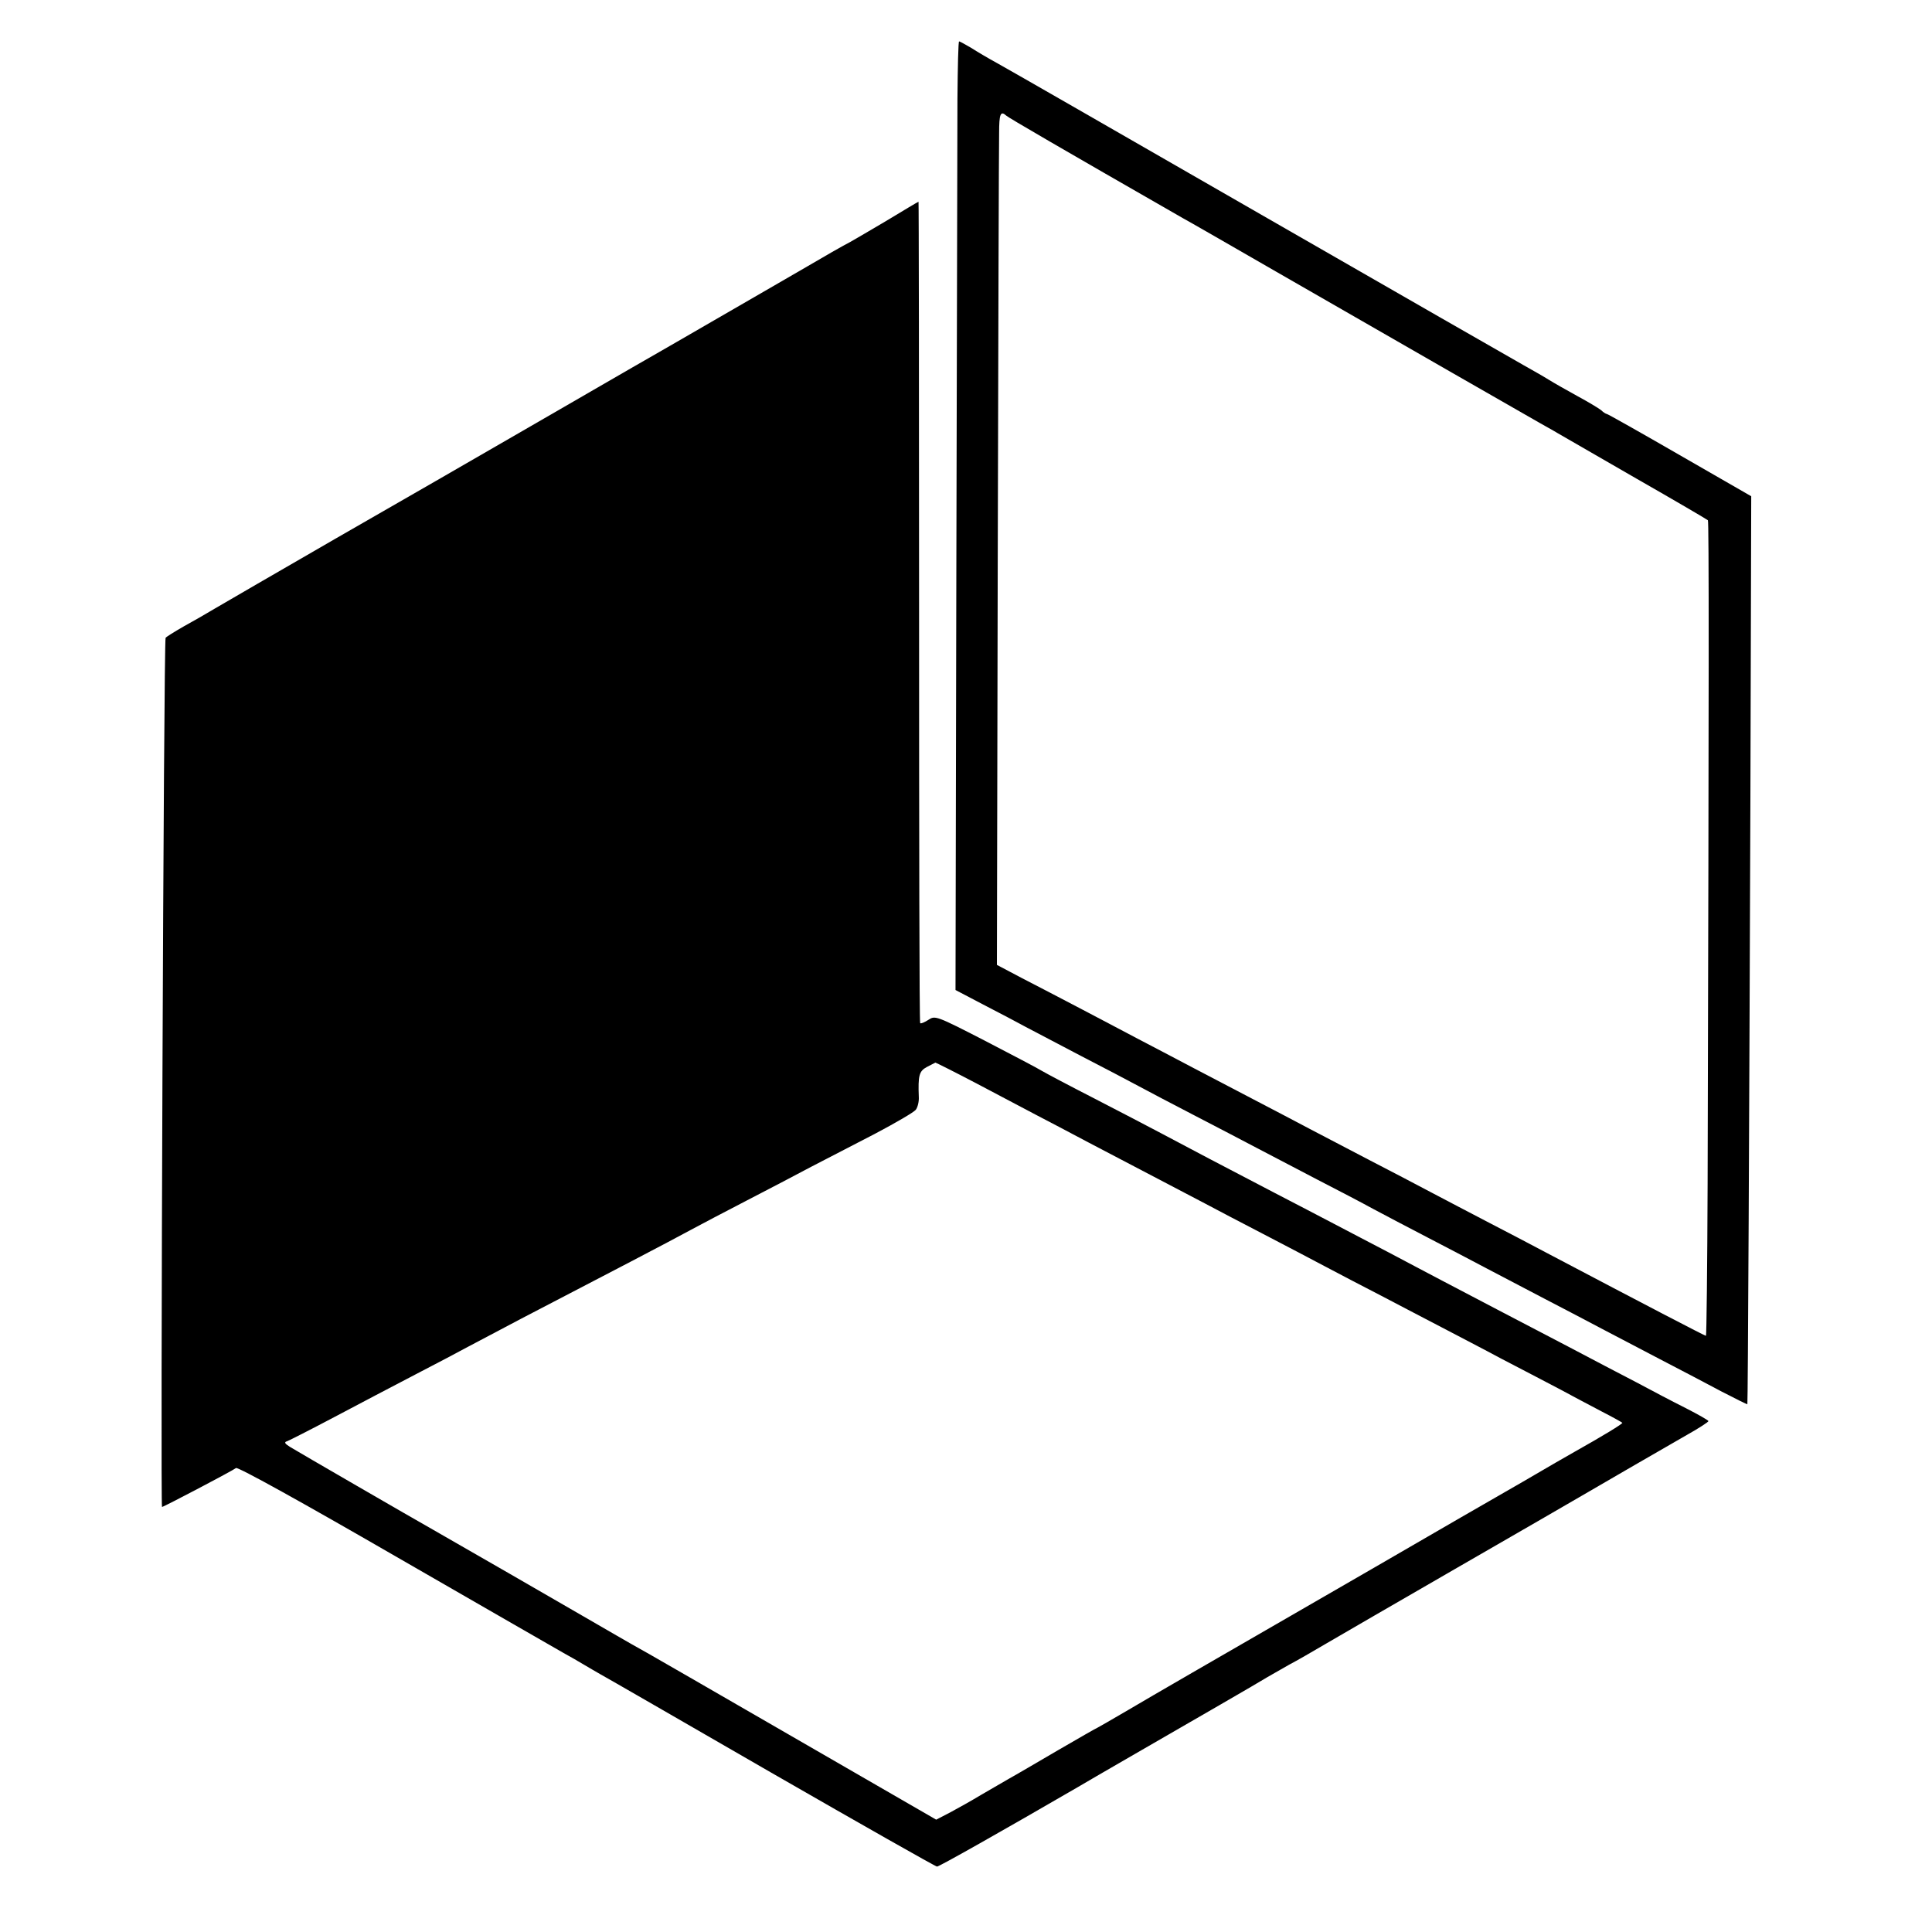<?xml version="1.0" standalone="no"?>
<!DOCTYPE svg PUBLIC "-//W3C//DTD SVG 20010904//EN"
 "http://www.w3.org/TR/2001/REC-SVG-20010904/DTD/svg10.dtd">
<svg version="1.0" xmlns="http://www.w3.org/2000/svg"
 width="700pt" height="700pt" viewBox="0 0 700 700"
 preserveAspectRatio="xMidYMid meet">
<g transform="translate(0,700) scale(0.1,-0.1)"
fill="#000000" stroke="none">
<path d="M3469 6643 c0 -115 -2 -888 -4 -1719 l-3 -1511 101 -53 c56 -29 125
-65 152 -80 28 -15 118 -62 200 -105 83 -43 177 -92 210 -110 33 -18 123 -65
200 -105 77 -40 181 -94 230 -120 50 -26 149 -78 220 -115 72 -37 162 -84 200
-105 39 -21 129 -68 200 -105 72 -37 166 -87 210 -110 44 -23 139 -73 210
-110 72 -37 166 -87 210 -110 44 -23 139 -73 210 -110 72 -37 172 -90 223
-117 50 -26 93 -47 93 -46 2 5 7 1034 11 2197 l3 1093 -259 149 c-142 82 -261
149 -264 149 -3 0 -13 6 -21 14 -9 7 -47 30 -86 51 -38 21 -86 48 -105 60 -19
12 -60 35 -90 52 -30 17 -458 262 -950 545 -492 283 -922 530 -955 548 -33 18
-77 44 -97 57 -21 12 -40 23 -43 23 -3 0 -5 -93 -6 -207z m177 -62 c7 -7 203
-121 639 -371 17 -9 170 -97 340 -195 438 -252 914 -525 953 -547 17 -10 47
-26 65 -37 17 -10 146 -84 286 -165 140 -80 256 -148 259 -151 4 -4 4 -565 -1
-2402 -1 -304 -4 -553 -6 -553 -4 0 -225 115 -576 300 -49 26 -144 76 -210
110 -66 34 -160 84 -210 110 -49 26 -148 78 -220 115 -71 37 -170 89 -220 115
-113 60 -266 139 -420 220 -66 35 -156 82 -200 105 -44 23 -136 72 -205 108
-69 36 -166 87 -217 113 l-91 48 3 1471 c2 808 4 1503 5 1543 0 69 5 82 26 63z"/>
<path d="M3210 6199 c-63 -37 -122 -72 -130 -76 -8 -4 -37 -20 -65 -36 -27
-16 -138 -80 -245 -142 -107 -62 -251 -145 -320 -185 -69 -40 -141 -81 -160
-92 -19 -11 -183 -106 -365 -211 -181 -105 -501 -289 -710 -409 -209 -121
-405 -234 -435 -252 -30 -18 -82 -48 -115 -66 -33 -19 -62 -37 -65 -41 -7 -9
-19 -3149 -13 -3149 6 0 257 132 268 141 7 5 248 -129 575 -318 311 -179 585
-337 610 -351 25 -14 59 -33 75 -43 17 -10 44 -26 60 -35 17 -9 296 -170 620
-357 325 -187 595 -340 600 -340 8 0 238 130 512 289 18 11 98 57 179 104 265
153 463 267 507 294 18 10 52 30 77 44 25 13 86 48 135 77 50 29 263 153 475
275 212 122 414 239 450 260 100 58 296 172 382 221 43 24 78 47 78 50 0 3
-37 24 -82 47 -46 23 -126 65 -178 93 -52 27 -165 86 -250 131 -188 98 -335
175 -455 238 -49 26 -137 72 -195 103 -58 30 -145 76 -195 102 -49 26 -146 76
-215 112 -179 93 -323 169 -415 218 -44 23 -152 80 -240 125 -88 45 -173 90
-190 100 -16 10 -110 59 -208 110 -175 90 -179 91 -203 75 -14 -9 -28 -15 -30
-12 -3 2 -4 673 -4 1491 0 817 -1 1486 -2 1485 -2 0 -55 -32 -118 -70z m329
-3125 c80 -42 178 -94 216 -114 39 -20 124 -65 190 -100 239 -125 351 -184
420 -220 39 -21 133 -70 210 -110 77 -40 178 -93 225 -118 47 -25 139 -73 205
-107 66 -35 165 -86 220 -115 55 -29 152 -79 215 -113 63 -33 156 -81 205
-107 50 -27 122 -65 160 -85 39 -20 71 -38 73 -40 3 -3 -73 -49 -171 -104 -21
-12 -107 -61 -190 -110 -84 -48 -330 -190 -547 -316 -667 -385 -771 -445 -883
-511 -60 -35 -110 -64 -111 -64 -2 0 -66 -37 -142 -81 -77 -45 -157 -92 -179
-104 -22 -13 -67 -39 -100 -58 -33 -20 -83 -48 -111 -63 l-52 -27 -213 123
c-667 385 -848 490 -889 512 -25 14 -83 48 -130 75 -96 56 -537 310 -590 340
-71 40 -496 286 -520 301 -19 12 -21 17 -10 20 8 3 85 42 170 87 85 45 218
115 295 155 77 40 163 85 190 100 28 15 115 61 195 103 310 161 538 280 615
322 33 18 123 65 200 105 77 40 183 95 235 123 52 27 156 81 230 119 74 39
141 78 148 87 7 9 12 30 11 46 -3 78 1 94 29 109 15 8 29 15 31 16 2 0 70 -34
150 -76z"/>
</g>
</svg>
